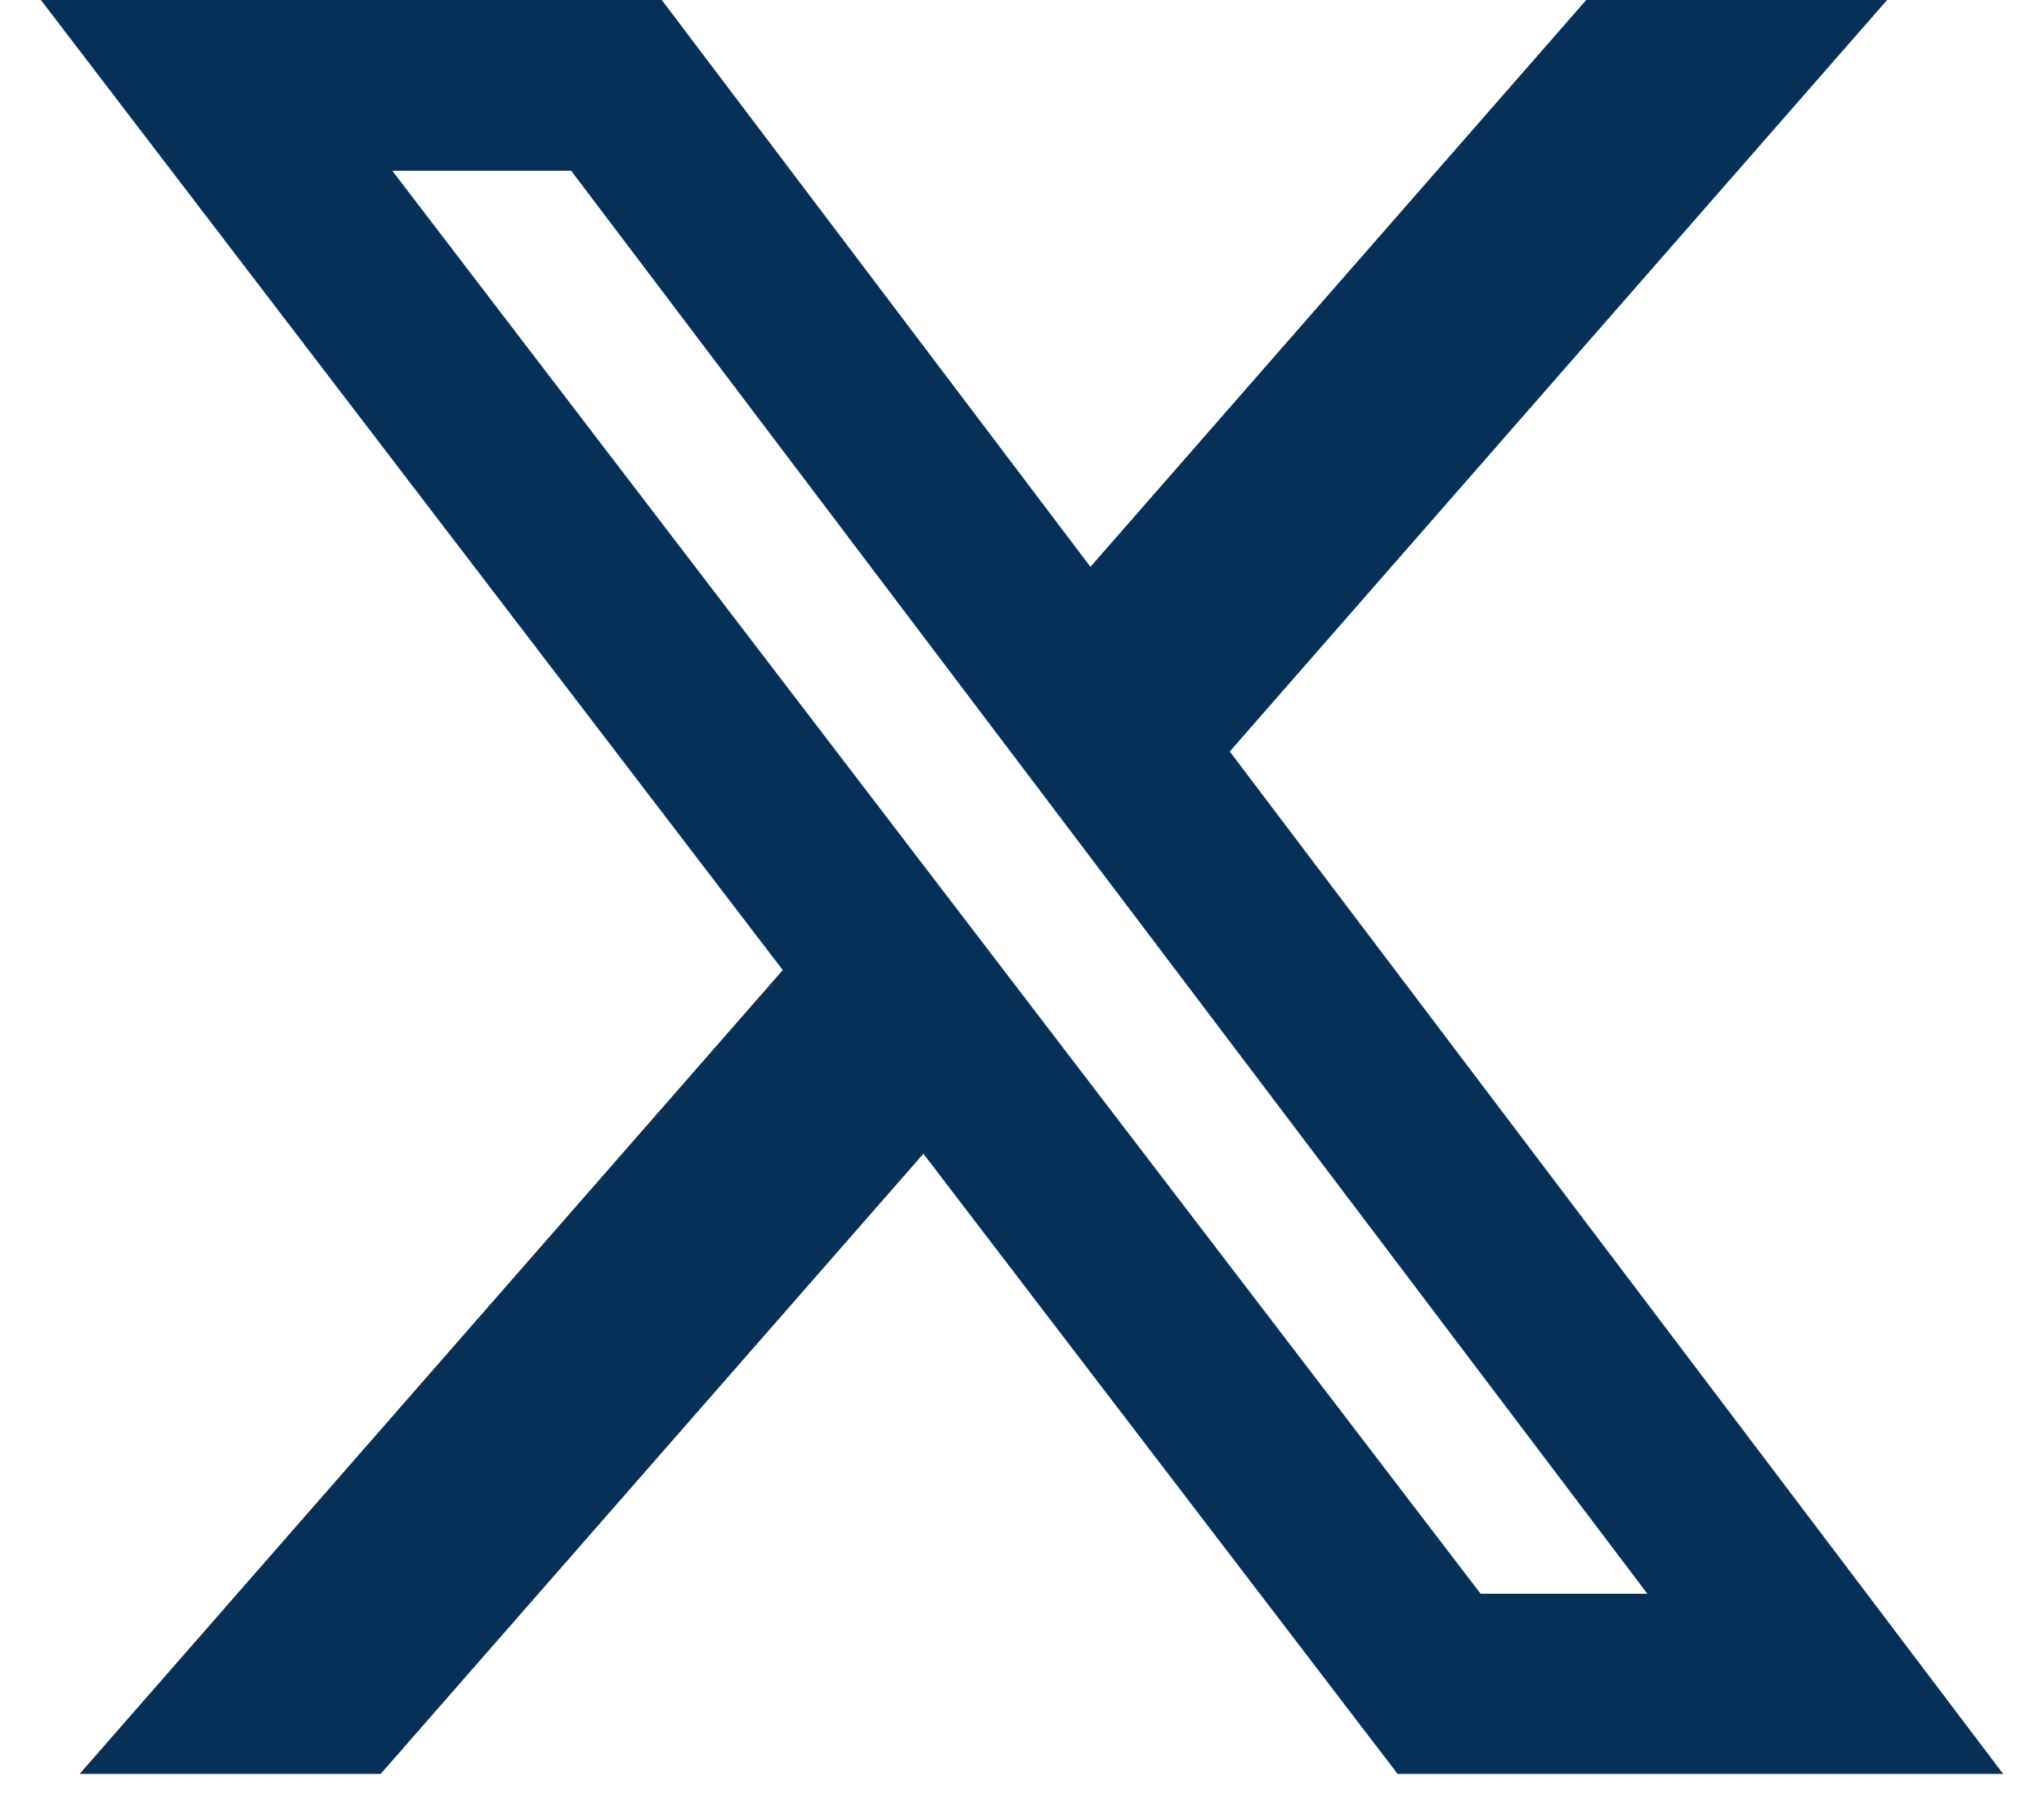 <svg xmlns="http://www.w3.org/2000/svg" fill="none" viewBox="0 0 25 22">
  <path fill="#063057" d="M19.401 0h3.68l-8.04 9.19L24.5 21.693h-7.406l-5.8-7.584-6.638 7.584H.974l8.6-9.83L.5 0h7.594l5.243 6.932L19.401 0ZM18.11 19.49h2.039L6.986 2.088H4.798L18.11 19.491Z"/>
</svg>
